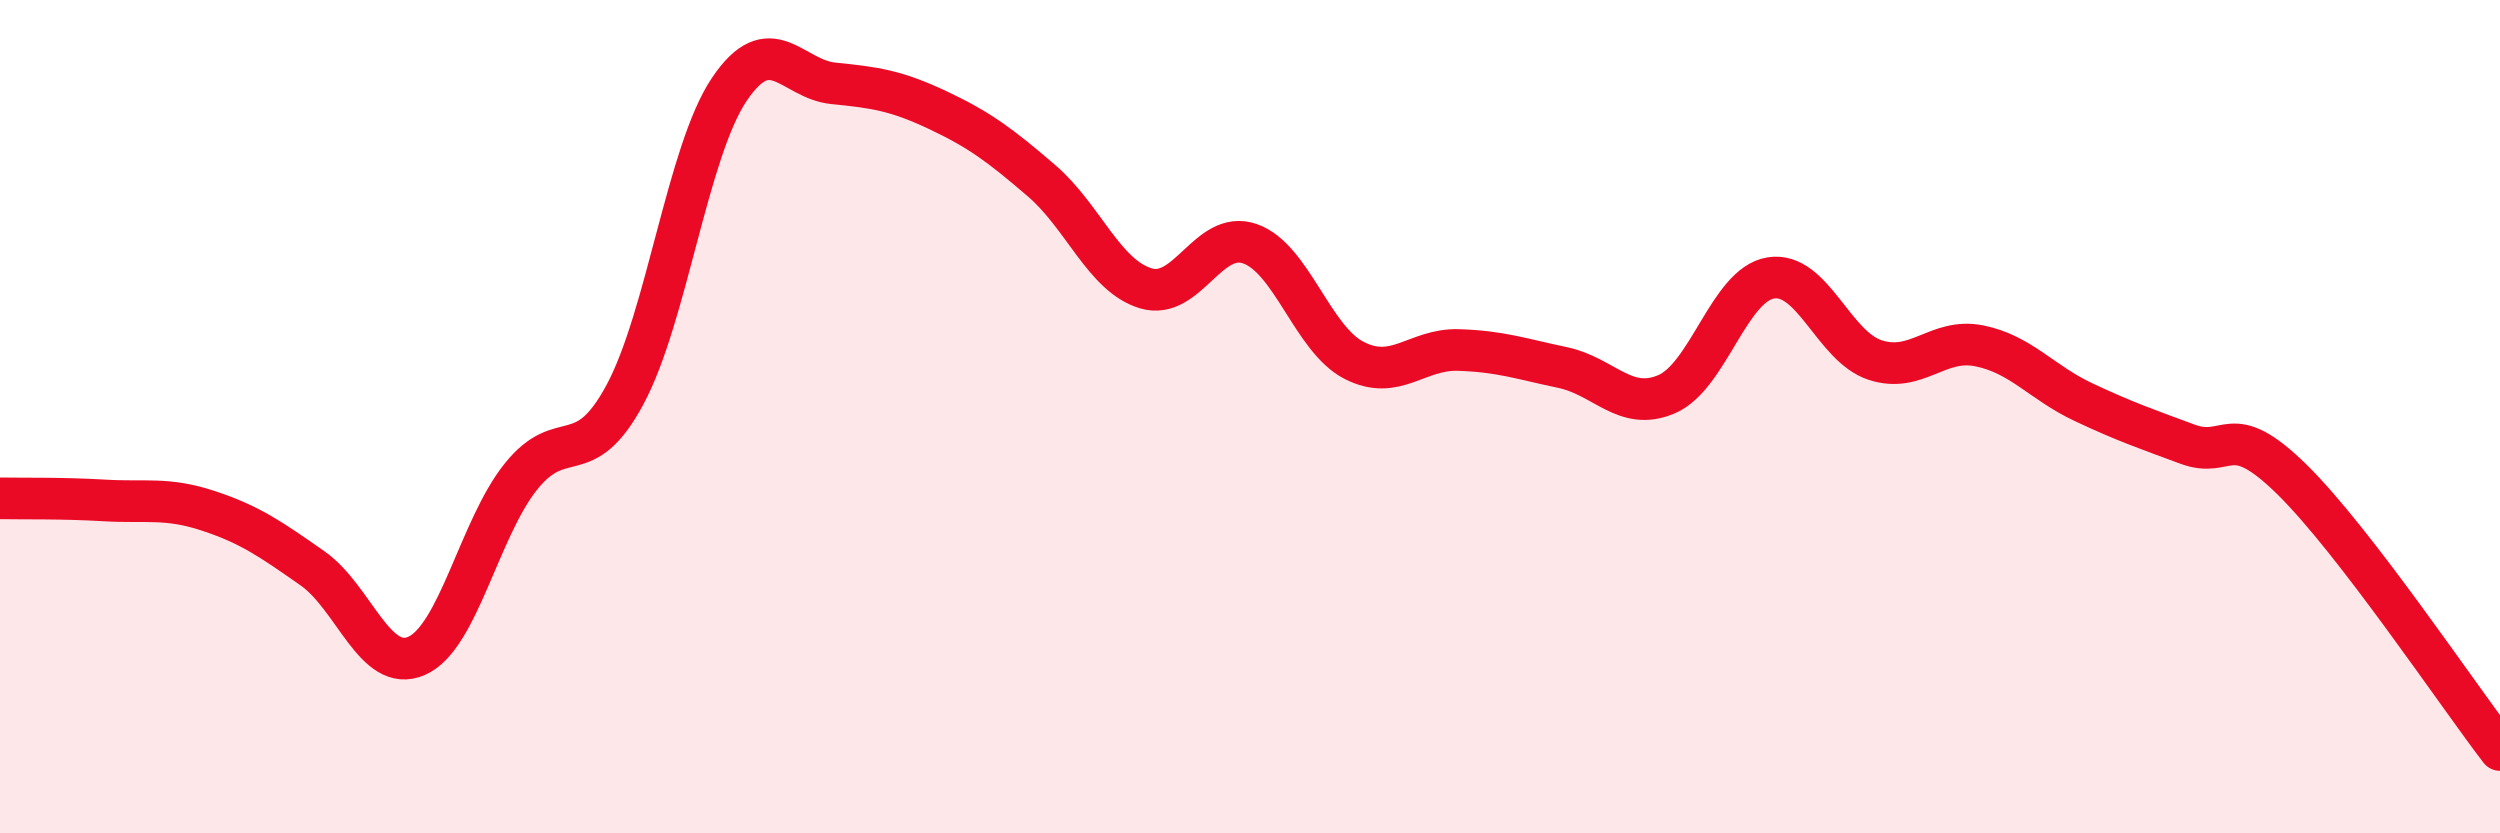 
    <svg width="60" height="20" viewBox="0 0 60 20" xmlns="http://www.w3.org/2000/svg">
      <path
        d="M 0,11.96 C 0.5,11.97 1.5,11.95 2.5,12.01 C 3.5,12.07 4,11.93 5,12.26 C 6,12.59 6.5,12.94 7.5,13.64 C 8.5,14.34 9,16.18 10,15.74 C 11,15.3 11.5,12.69 12.5,11.44 C 13.5,10.19 14,11.33 15,9.47 C 16,7.61 16.5,3.64 17.5,2.15 C 18.5,0.66 19,1.9 20,2 C 21,2.1 21.5,2.17 22.5,2.64 C 23.5,3.11 24,3.48 25,4.34 C 26,5.2 26.5,6.62 27.5,6.92 C 28.5,7.22 29,5.5 30,5.85 C 31,6.2 31.5,8.14 32.5,8.65 C 33.5,9.16 34,8.37 35,8.4 C 36,8.43 36.5,8.61 37.5,8.82 C 38.5,9.03 39,9.89 40,9.46 C 41,9.03 41.5,6.83 42.5,6.67 C 43.5,6.51 44,8.31 45,8.64 C 46,8.97 46.5,8.1 47.5,8.3 C 48.5,8.5 49,9.18 50,9.65 C 51,10.12 51.5,10.29 52.5,10.66 C 53.5,11.03 53.5,10.03 55,11.5 C 56.5,12.97 59,16.7 60,18L60 20L0 20Z"
        fill="#EB0A25"
        opacity="0.1"
        stroke-linecap="round"
        stroke-linejoin="round"
      />
      <path
        d="M 0,11.96 C 0.5,11.97 1.5,11.95 2.5,12.01 C 3.5,12.07 4,11.93 5,12.26 C 6,12.59 6.5,12.94 7.5,13.64 C 8.5,14.34 9,16.18 10,15.74 C 11,15.3 11.5,12.69 12.5,11.44 C 13.5,10.19 14,11.33 15,9.47 C 16,7.61 16.5,3.64 17.5,2.15 C 18.5,0.66 19,1.9 20,2 C 21,2.1 21.5,2.17 22.5,2.64 C 23.5,3.11 24,3.48 25,4.34 C 26,5.2 26.5,6.62 27.5,6.92 C 28.5,7.22 29,5.5 30,5.85 C 31,6.2 31.5,8.14 32.5,8.65 C 33.5,9.16 34,8.37 35,8.4 C 36,8.43 36.5,8.61 37.5,8.82 C 38.5,9.03 39,9.89 40,9.46 C 41,9.03 41.5,6.83 42.5,6.67 C 43.5,6.51 44,8.31 45,8.64 C 46,8.97 46.5,8.1 47.5,8.3 C 48.5,8.5 49,9.18 50,9.65 C 51,10.12 51.5,10.29 52.5,10.66 C 53.5,11.03 53.5,10.03 55,11.5 C 56.5,12.97 59,16.7 60,18"
        stroke="#EB0A25"
        stroke-width="1"
        fill="none"
        stroke-linecap="round"
        stroke-linejoin="round"
      />
    </svg>
  
